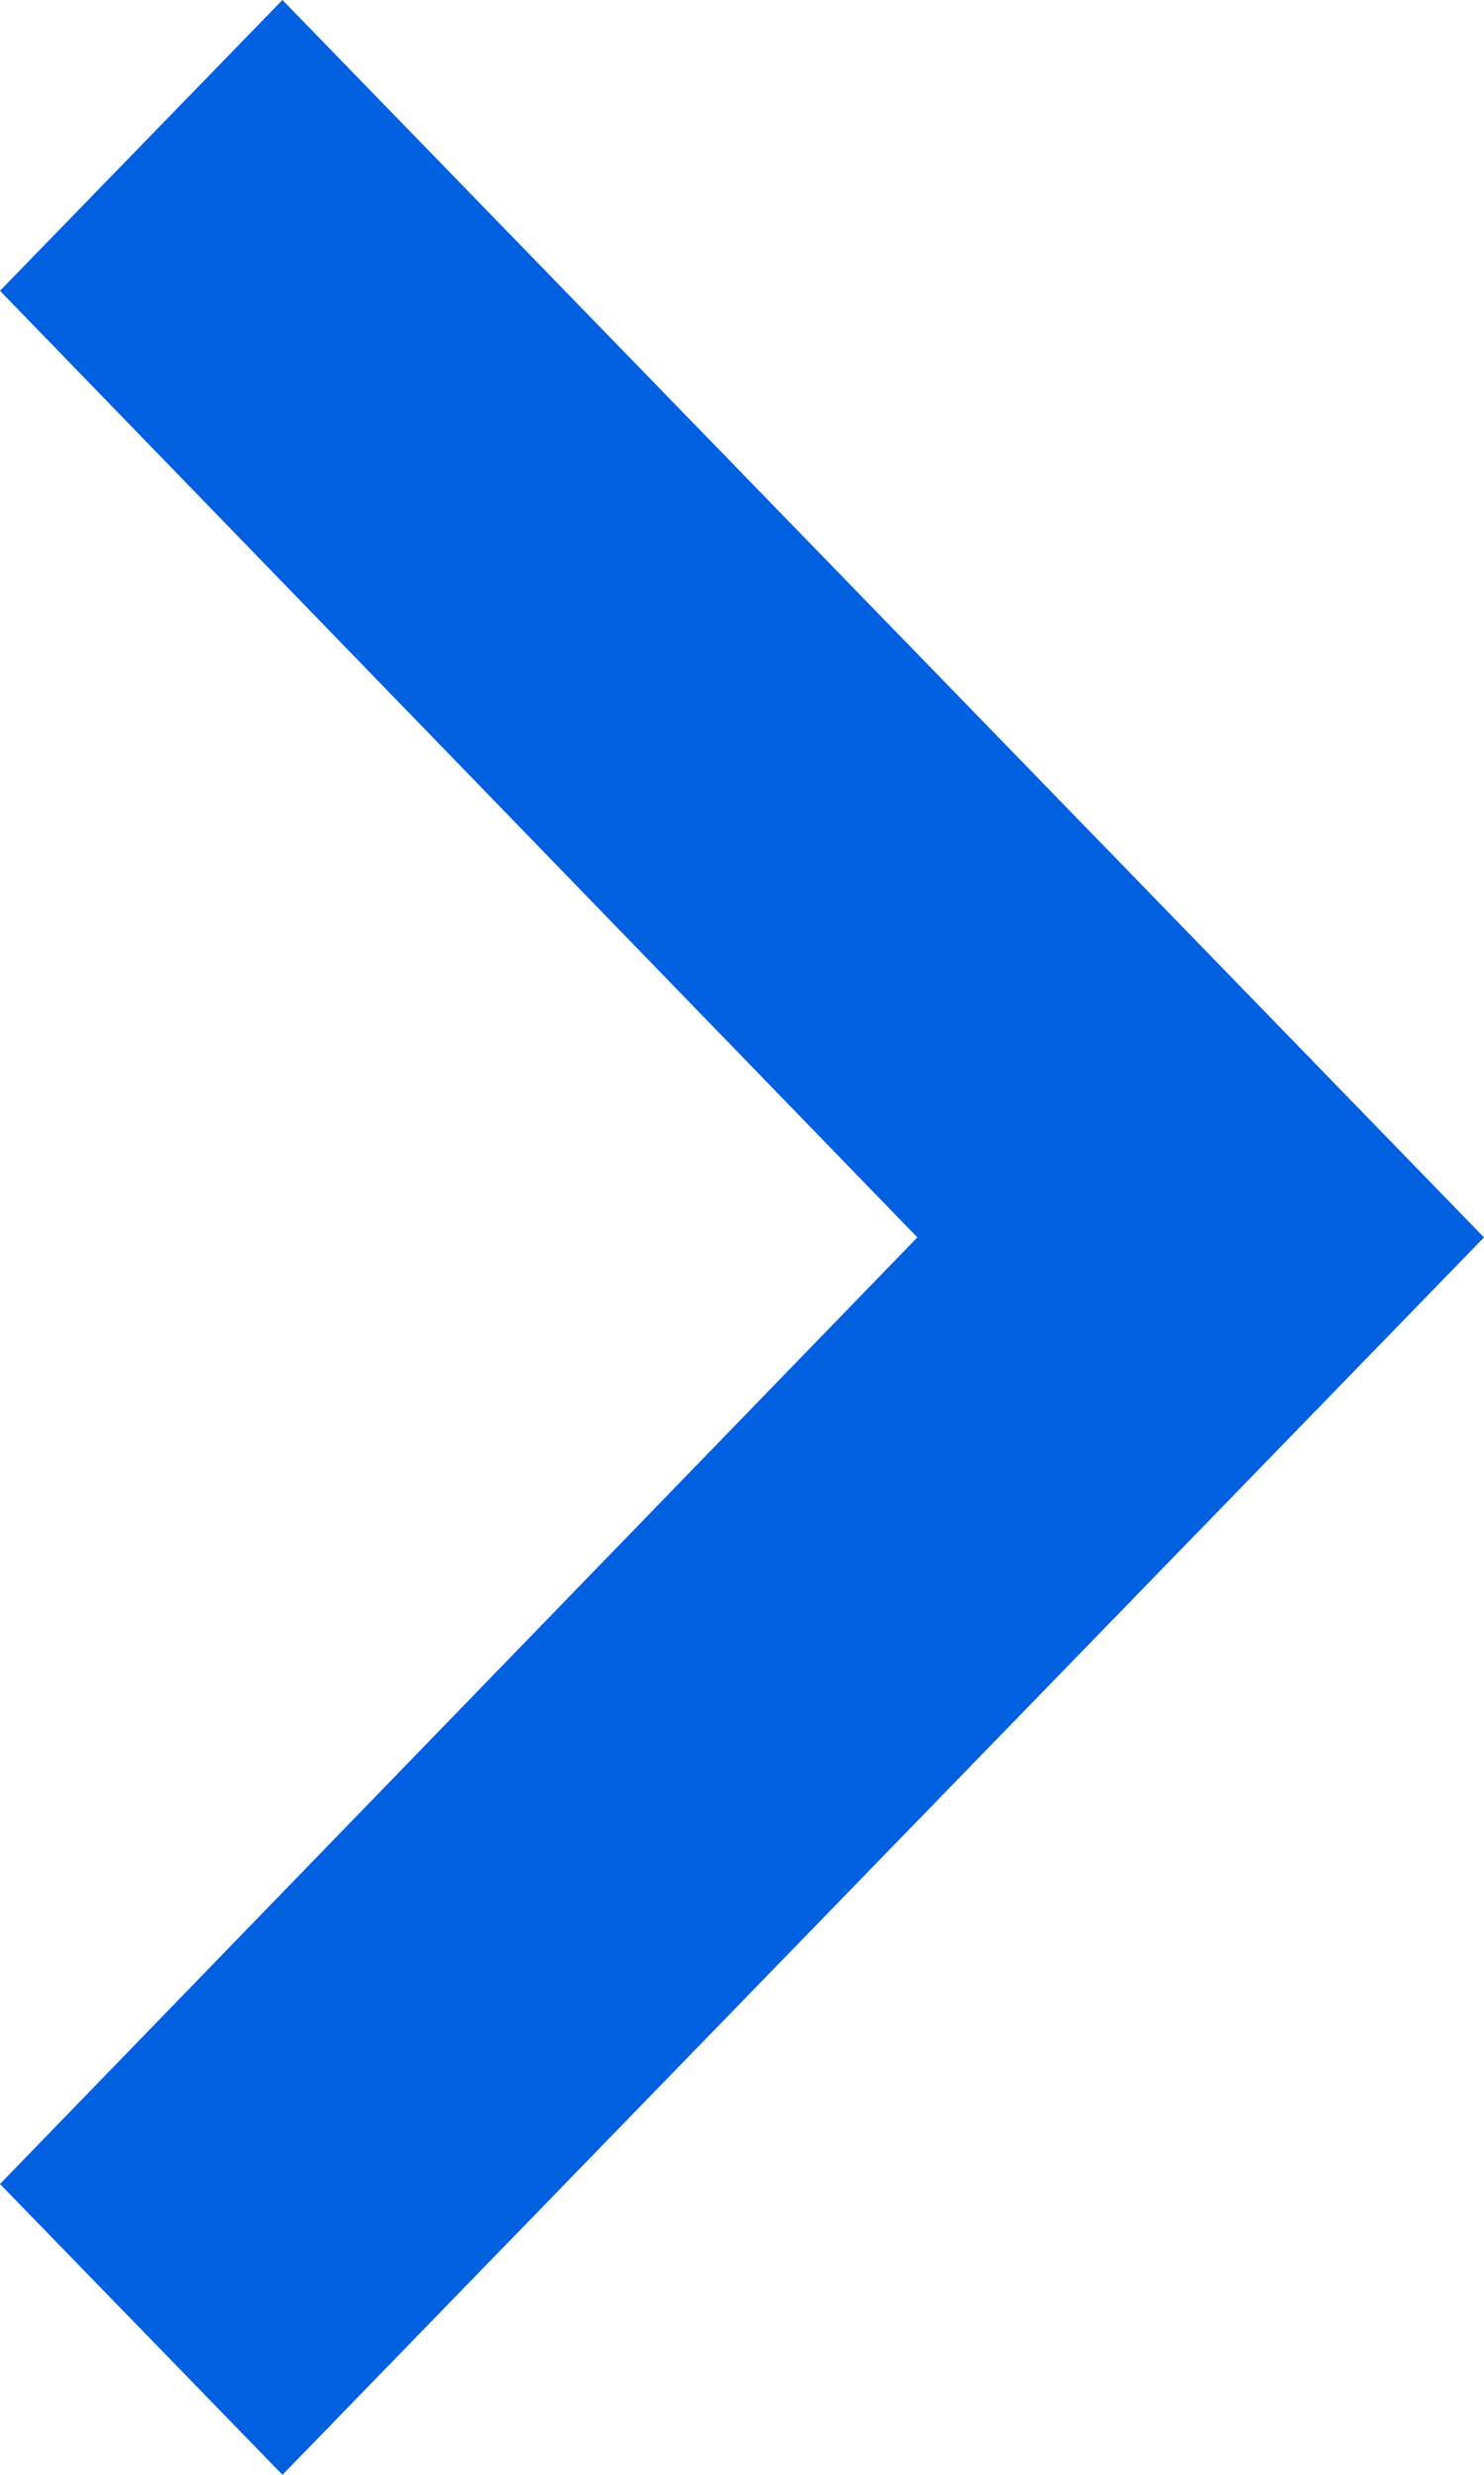 <?xml version="1.0" encoding="UTF-8"?>
<svg width="6px" height="10px" viewBox="0 0 6 10" version="1.1" xmlns="http://www.w3.org/2000/svg" xmlns:xlink="http://www.w3.org/1999/xlink">
    <title>updated-chevron</title>
    <g id="Page-2" stroke="none" stroke-width="1" fill="none" fill-rule="evenodd">
        <g id="Galaxy" transform="translate(-1479, -8380)" fill="#0060df" fill-rule="nonzero">
            <g id="updated-chevron" transform="translate(1479, 8380)">
                <polygon id="Path" transform="translate(3, 5) rotate(-90) translate(-3, -5) " points="6.825 2 3 5.709 -0.825 2 -2 3.142 3 8 8 3.142"></polygon>
            </g>
        </g>
    </g>
</svg>
